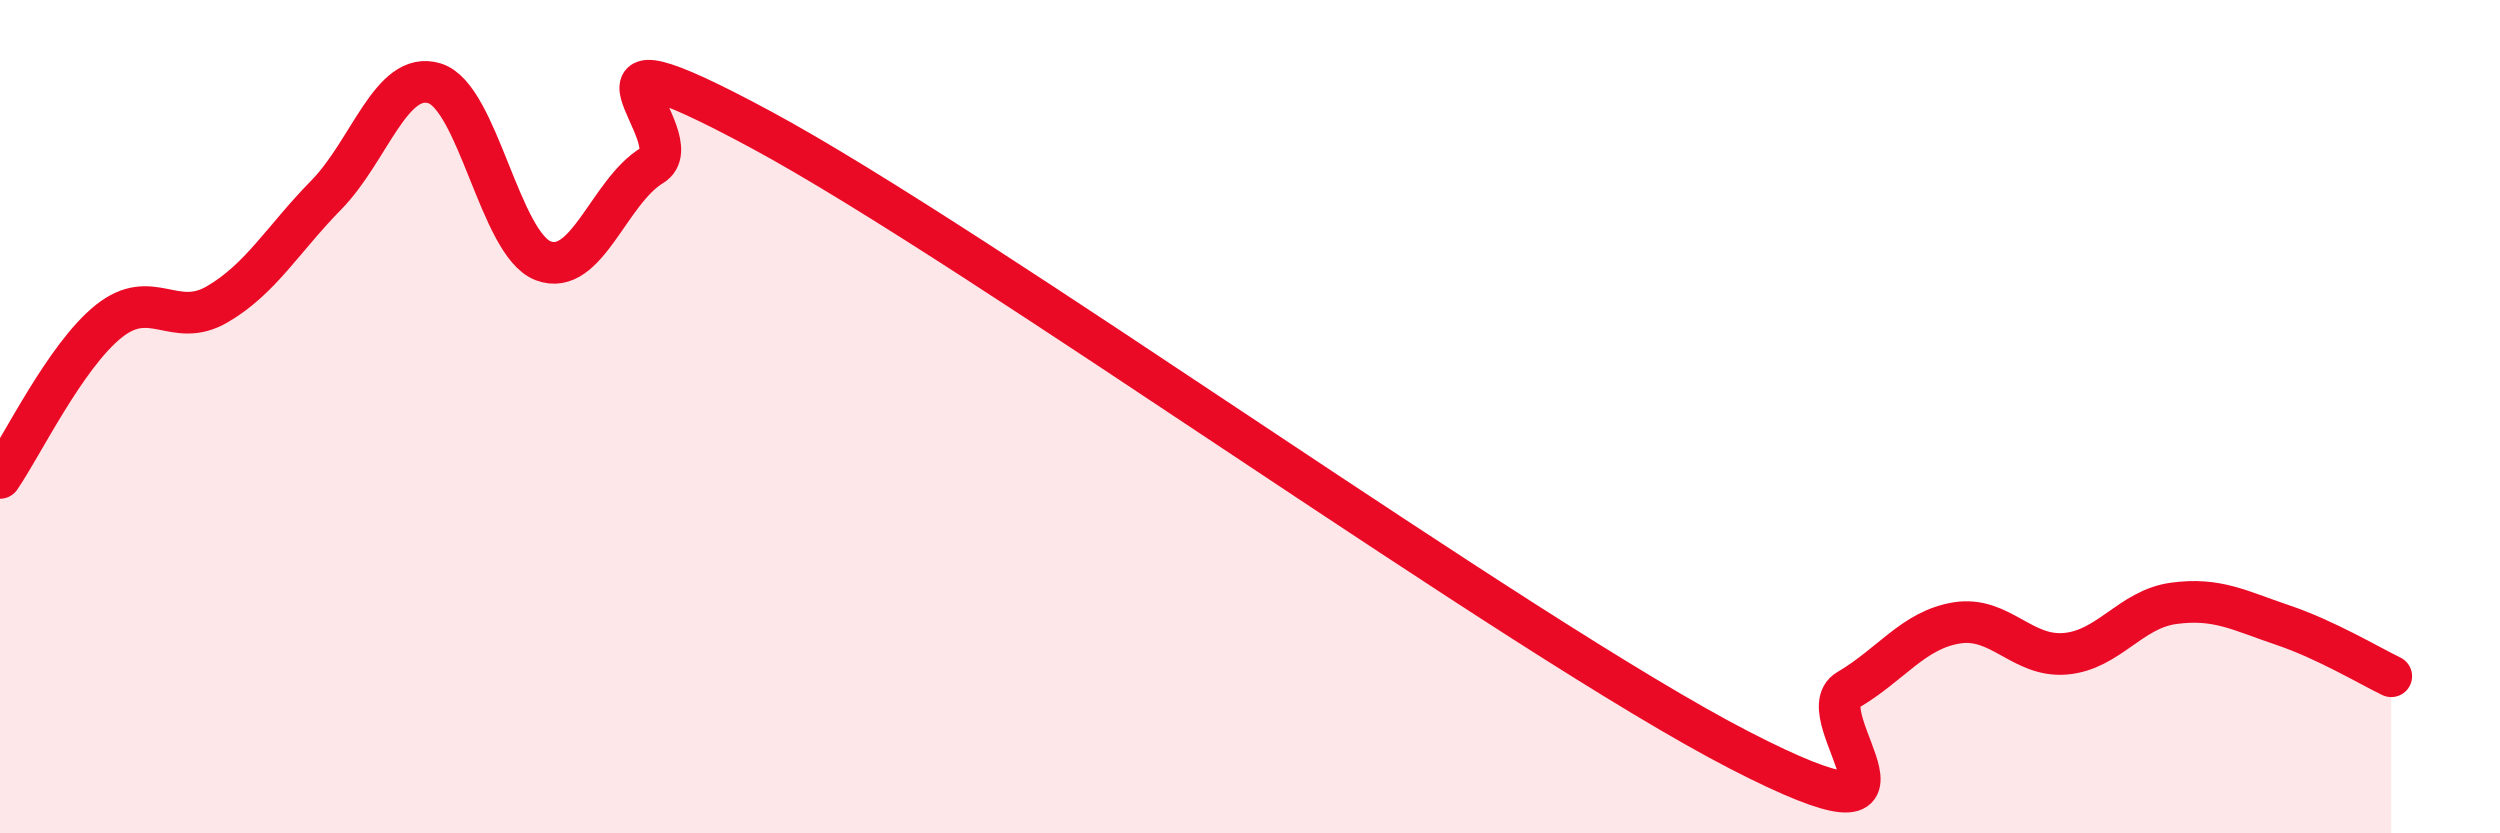 
    <svg width="60" height="20" viewBox="0 0 60 20" xmlns="http://www.w3.org/2000/svg">
      <path
        d="M 0,11.47 C 0.52,10.72 1.57,8.54 2.61,7.71 C 3.65,6.88 4.18,7.91 5.22,7.3 C 6.26,6.69 6.79,5.74 7.83,4.68 C 8.87,3.62 9.39,1.68 10.43,2 C 11.47,2.32 12,5.87 13.04,6.26 C 14.08,6.65 14.61,4.6 15.65,3.97 C 16.69,3.34 13.04,0.3 18.26,3.11 C 23.48,5.92 36.52,15.31 41.74,18 C 46.96,20.69 43.31,17.17 44.35,16.56 C 45.39,15.95 45.92,15.12 46.96,14.95 C 48,14.78 48.53,15.78 49.57,15.69 C 50.61,15.6 51.13,14.62 52.17,14.48 C 53.21,14.34 53.74,14.65 54.78,15 C 55.82,15.35 56.87,15.98 57.39,16.23L57.39 20L0 20Z"
        fill="#EB0A25"
        opacity="0.1"
        stroke-linecap="round"
        stroke-linejoin="round"
      />
      <path
        d="M 0,11.47 C 0.52,10.72 1.57,8.54 2.61,7.71 C 3.65,6.88 4.18,7.91 5.22,7.3 C 6.26,6.69 6.79,5.74 7.83,4.68 C 8.87,3.62 9.39,1.68 10.43,2 C 11.47,2.32 12,5.87 13.04,6.26 C 14.08,6.65 14.61,4.6 15.65,3.97 C 16.69,3.34 13.04,0.3 18.26,3.11 C 23.48,5.92 36.52,15.31 41.74,18 C 46.96,20.69 43.31,17.17 44.35,16.56 C 45.39,15.95 45.92,15.12 46.96,14.95 C 48,14.78 48.53,15.78 49.57,15.69 C 50.61,15.6 51.13,14.62 52.17,14.48 C 53.21,14.34 53.74,14.65 54.78,15 C 55.82,15.35 56.87,15.98 57.39,16.23"
        stroke="#EB0A25"
        stroke-width="1"
        fill="none"
        stroke-linecap="round"
        stroke-linejoin="round"
      />
    </svg>
  